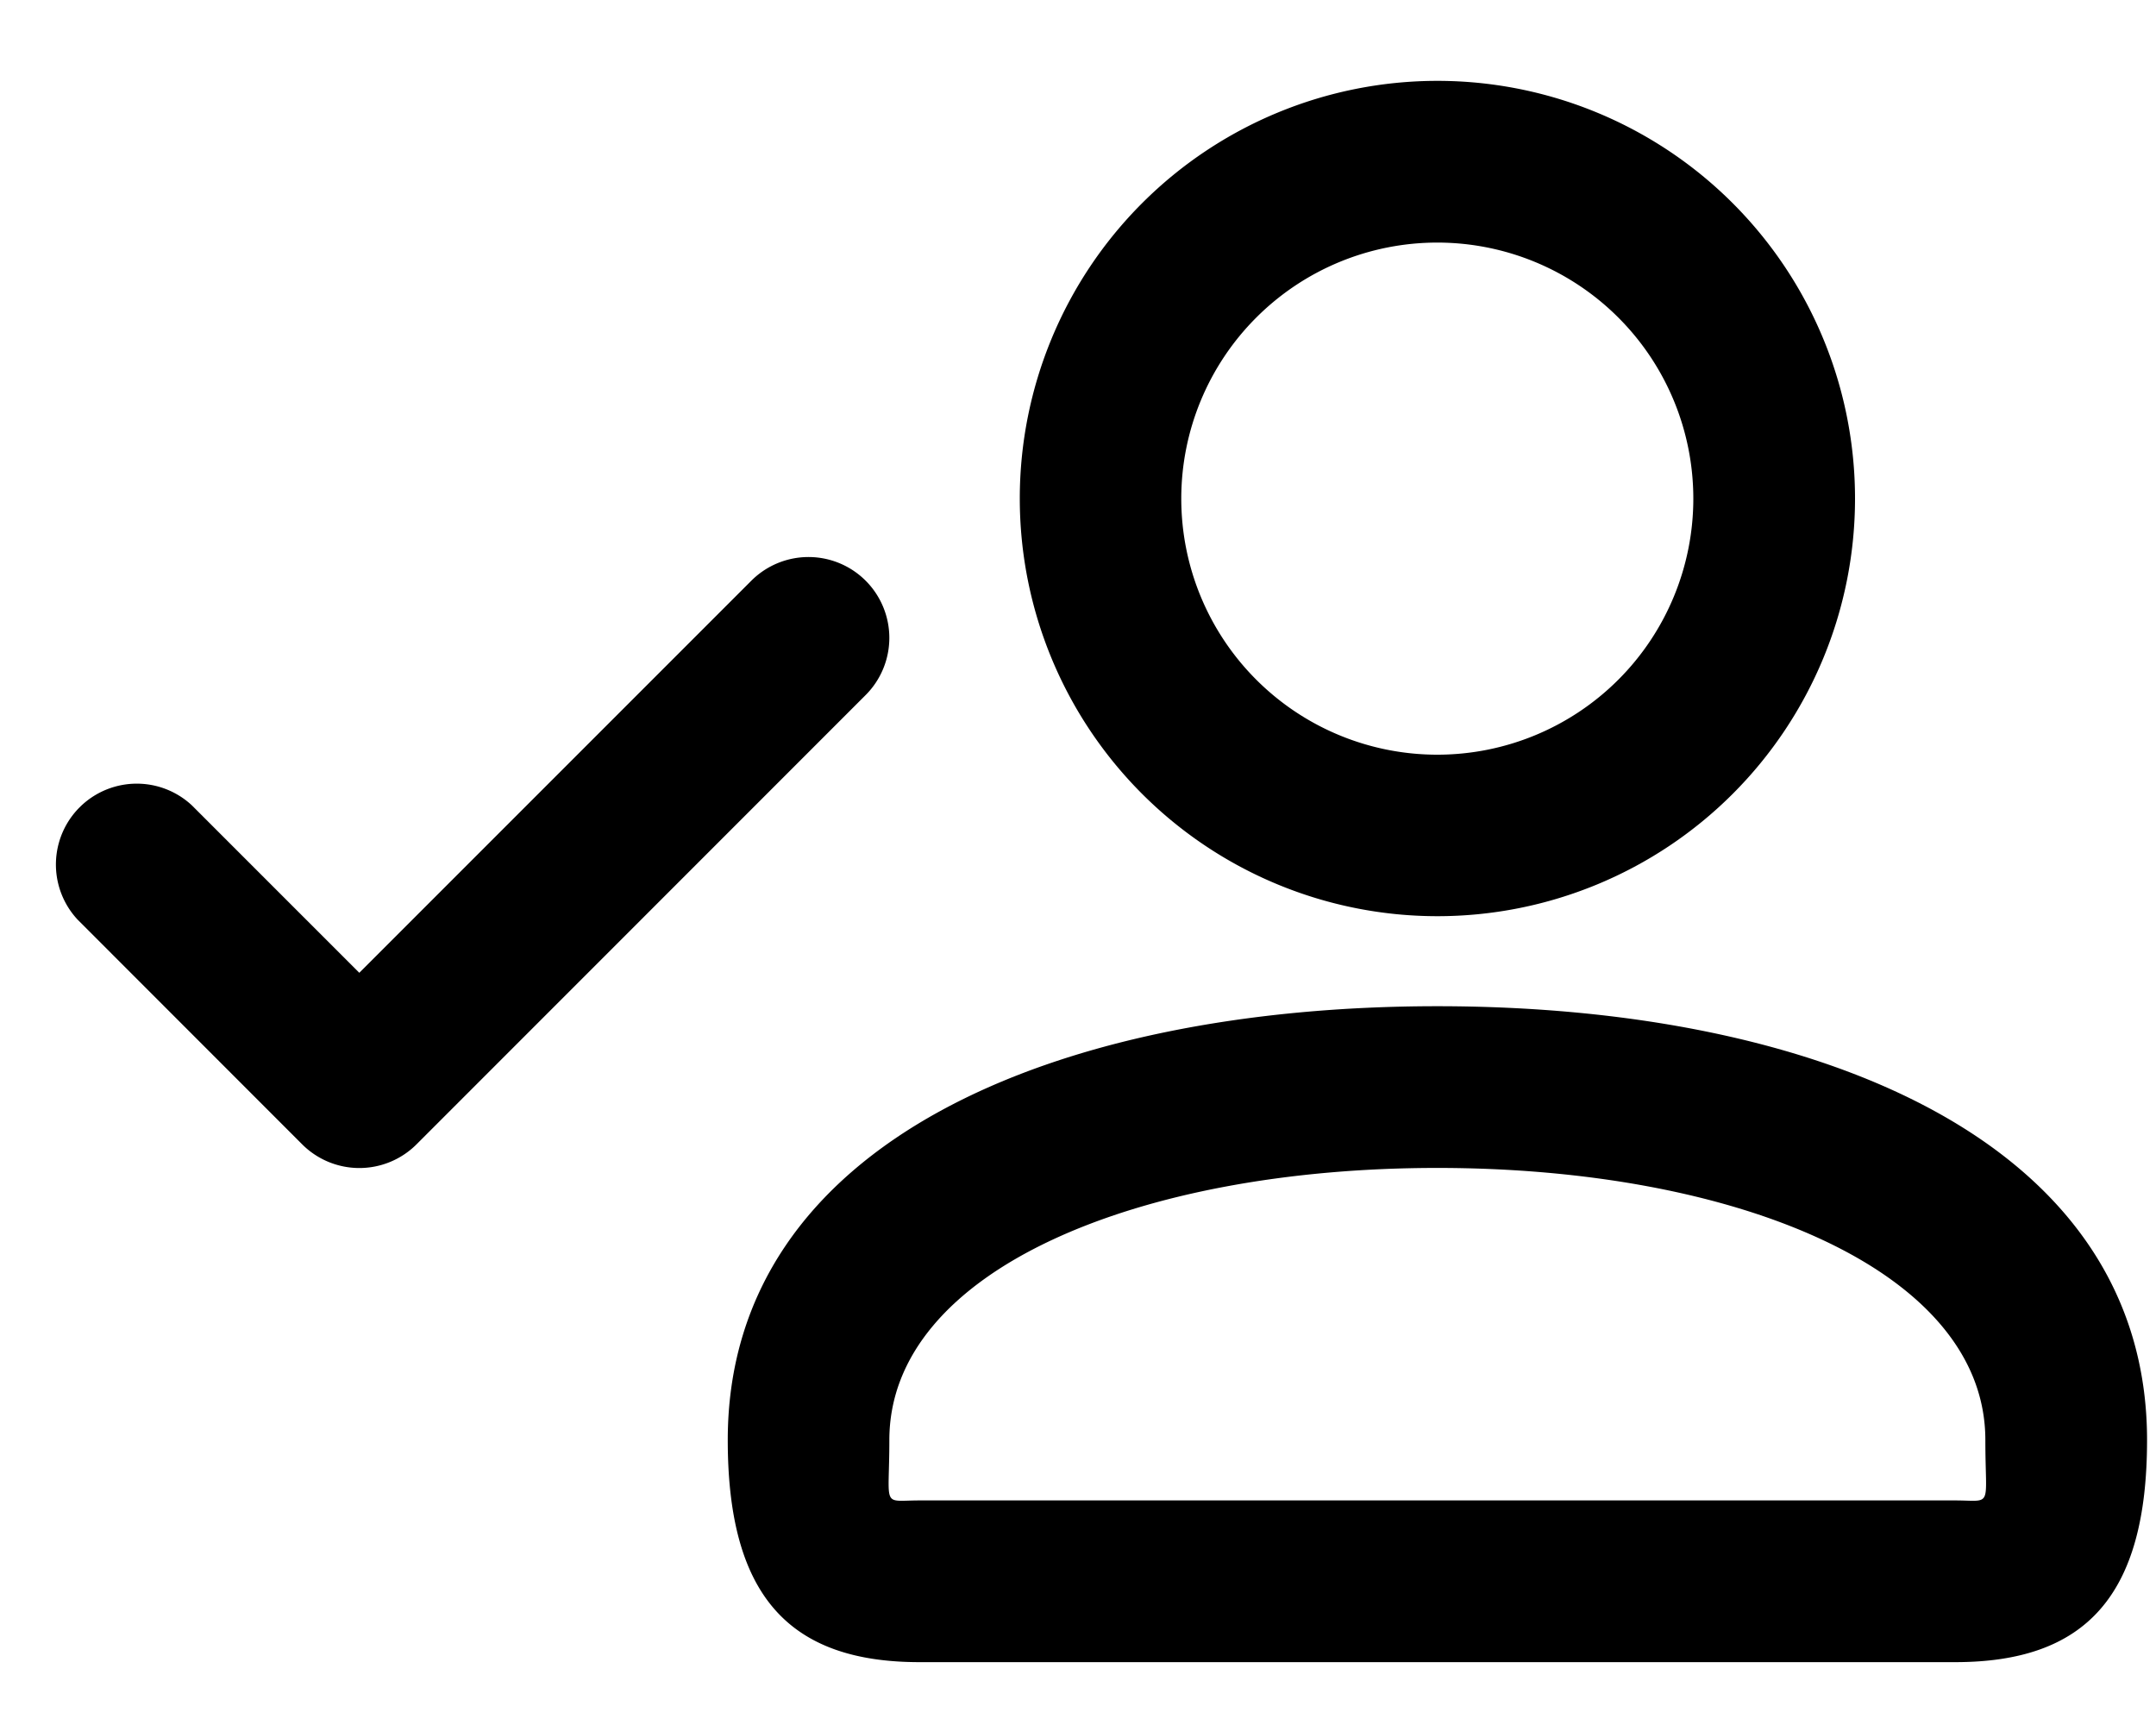 <svg xmlns="http://www.w3.org/2000/svg" width="20" height="16" fill="none"><path fill="#000" d="M15.708 4.625a2.374 2.374 0 1 0-4.75 0 2.374 2.374 0 1 0 4.75 0m1.5 0A3.874 3.874 0 1 1 13.333.75a3.874 3.874 0 0 1 3.875 3.875M8.25 13.357c0 .64-.076.56.28.56h9.607c.355 0 .28.08.28-.56 0-1.577-2.315-2.524-5.084-2.524s-5.083.947-5.083 2.524m5.083-4.024c3.523 0 6.584 1.252 6.584 4.024 0 1.447-.572 2.06-1.78 2.06H8.53c-1.208 0-1.779-.614-1.779-2.06 0-2.772 3.06-4.024 6.583-4.024M8.03 5.386a.75.75 0 0 1 0 1.061l-4.166 4.167a.75.75 0 0 1-1.061 0L.72 8.53a.75.75 0 0 1 1.06-1.06l1.553 1.553L6.97 5.386a.75.75 0 0 1 1.06 0"/></svg>
